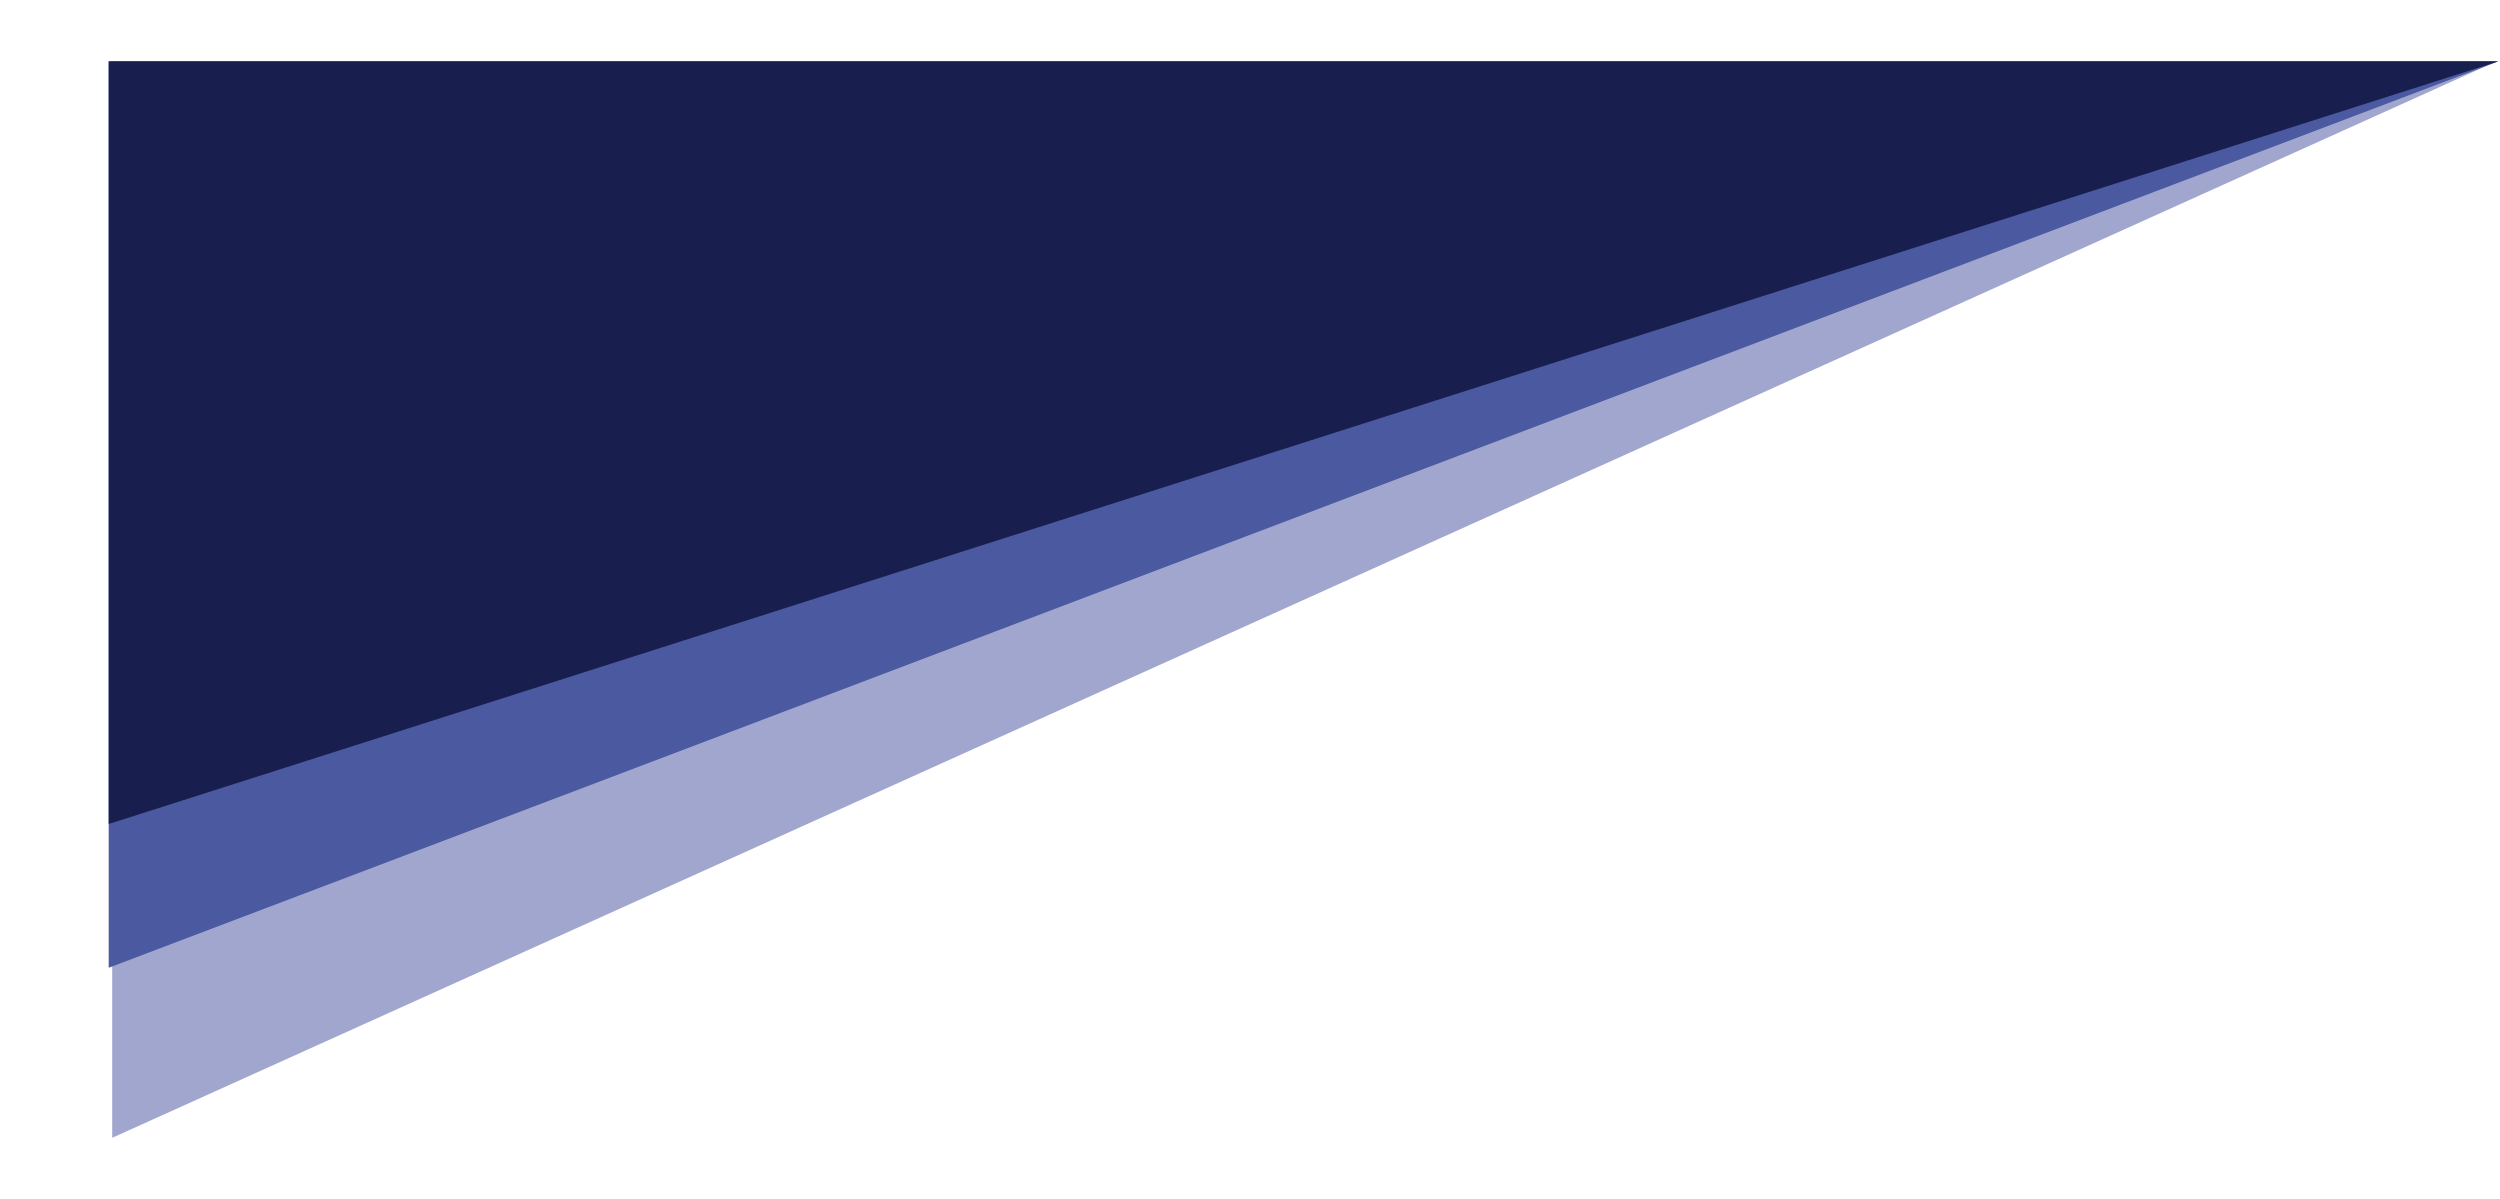 <svg width="713" height="342" viewBox="0 0 713 342" fill="none" xmlns="http://www.w3.org/2000/svg">
<path d="M32 228.5L32 17.5L712 17.5L32 324.5L32 228.5Z" fill="#A1A6CE"/>
<path d="M31 178.336L31 17.5H712.5L31 276V178.336Z" fill="#4A59A0"/>
<path d="M31 153.983V17.5H712.5L31 235V153.983Z" fill="#181E4E"/>
</svg>
